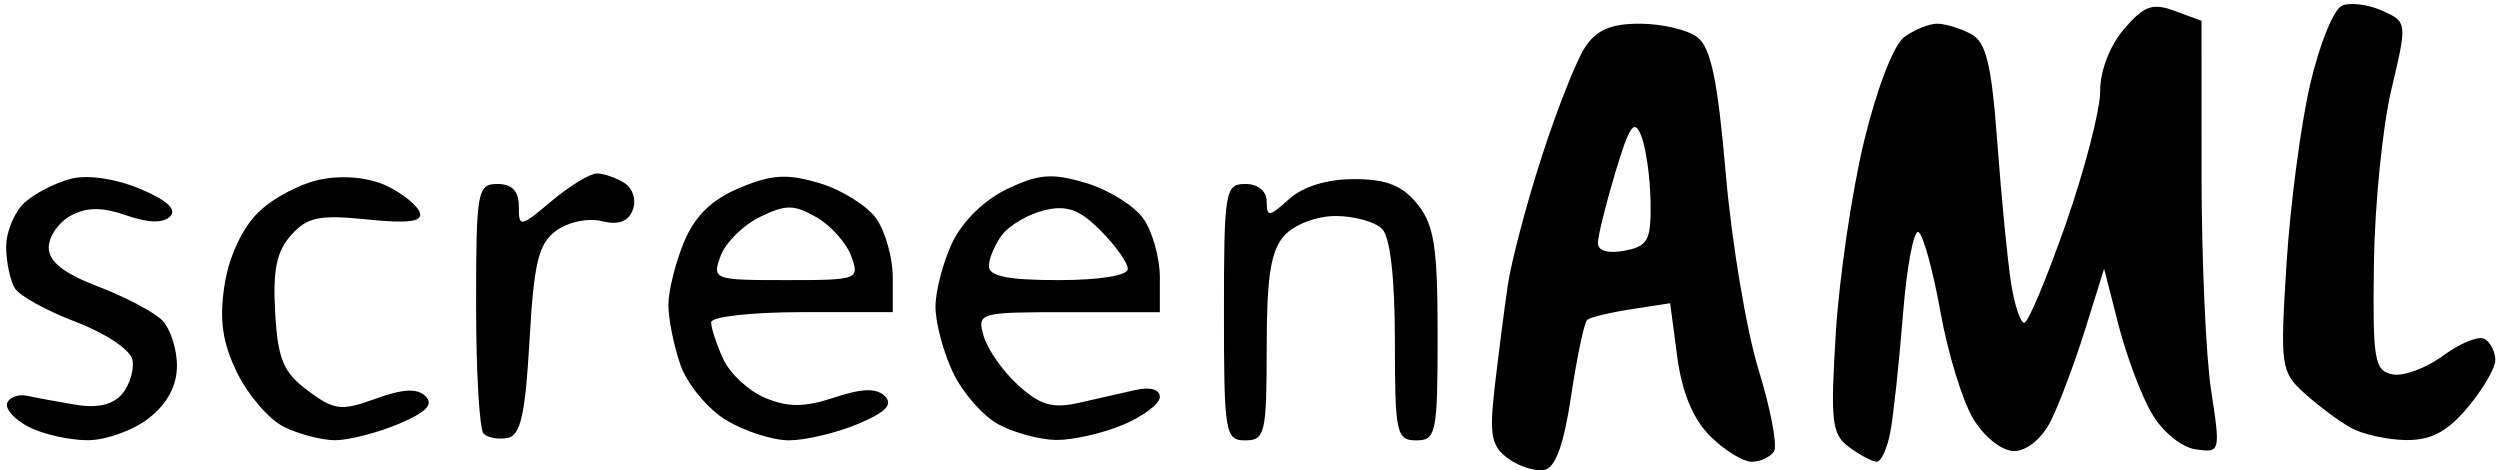 <?xml version="1.0" encoding="UTF-8" standalone="no"?>
<!-- Created with Inkscape (http://www.inkscape.org/) -->

<svg
   version="1.1"
   id="svg950"
   width="234"
   height="44"
   viewBox="0 0 234 44"
   xmlns="http://www.w3.org/2000/svg"
   xmlns:svg="http://www.w3.org/2000/svg">
  <defs
     id="defs954" />
  <g
     id="g956">
    <path
       style="fill:#000000"
       d="m 144.542,43.988 c -0.836,0.159 -2.36,-0.326 -3.387,-1.077 -1.58,-1.156 -1.771,-2.199 -1.24,-6.779 0.346,-2.977 0.89,-7.213 1.21,-9.413 0.32,-2.2 1.744,-7.6 3.164,-12 1.42,-4.4 3.239,-9.012 4.042,-10.25 1.08,-1.664 2.423,-2.25 5.154,-2.25 2.032,0 4.448,0.562 5.371,1.25 1.282,0.955 1.914,3.988 2.684,12.871 0.554,6.392 1.931,14.613 3.061,18.27 1.13,3.657 1.781,7.09 1.448,7.629 -0.333,0.539 -1.274,0.98 -2.092,0.98 -0.818,0 -2.57,-1.084 -3.894,-2.408 -1.601,-1.601 -2.631,-4.087 -3.072,-7.418 l -0.665,-5.01 -3.632,0.56 c -1.998,0.308 -3.857,0.754 -4.132,0.992 -0.275,0.238 -0.95,3.432 -1.5,7.098 -0.691,4.609 -1.469,6.755 -2.519,6.955 z m 7.519,-20.524 c 2.201,-0.421 2.492,-0.972 2.43,-4.611 -0.039,-2.273 -0.43,-5.033 -0.869,-6.133 -0.654,-1.638 -1.094,-1.018 -2.43,3.432 -0.897,2.987 -1.631,5.962 -1.631,6.611 0,0.719 0.976,0.993 2.5,0.702 z m 23.612,19.755 c -0.401,0 -1.561,-0.608 -2.576,-1.351 -1.648,-1.205 -1.784,-2.364 -1.262,-10.75 0.322,-5.17 1.51,-13.224 2.64,-17.899 1.189,-4.919 2.774,-9.027 3.762,-9.75 0.939,-0.688 2.325,-1.25 3.081,-1.25 0.756,0 2.179,0.43 3.162,0.957 1.433,0.767 1.924,2.801 2.476,10.25 0.379,5.111 0.952,10.981 1.275,13.043 0.322,2.062 0.879,3.75 1.237,3.75 0.358,0 2.107,-4.162 3.886,-9.25 1.78,-5.088 3.229,-10.687 3.222,-12.444 -0.008,-1.887 0.907,-4.265 2.236,-5.81 1.88,-2.185 2.662,-2.464 4.75,-1.691 l 2.5,0.925 0.003,14.385 c 0.002,7.912 0.406,17.012 0.898,20.224 0.884,5.766 0.865,5.835 -1.453,5.5 -1.333,-0.193 -3.11,-1.649 -4.113,-3.371 -0.971,-1.668 -2.37,-5.394 -3.108,-8.28 l -1.343,-5.248 -1.81,5.78 c -0.995,3.179 -2.443,7.018 -3.218,8.53 -0.822,1.606 -2.235,2.75 -3.397,2.75 -1.138,0 -2.77,-1.284 -3.814,-3.002 -1.004,-1.651 -2.388,-6.149 -3.076,-9.997 -0.688,-3.847 -1.613,-7.219 -2.056,-7.493 -0.443,-0.274 -1.101,3.212 -1.462,7.747 -0.36,4.535 -0.893,9.482 -1.183,10.995 -0.29,1.512 -0.855,2.75 -1.257,2.75 z M 8.177,41.204 c -1.713,-0.008 -4.19,-0.571 -5.503,-1.25 -1.313,-0.679 -2.213,-1.685 -2,-2.235 0.213,-0.55 1.063,-0.851 1.888,-0.669 0.825,0.182 2.875,0.559 4.556,0.837 C 9.147,38.223 10.602,37.876 11.45,36.854 12.152,36.008 12.577,34.572 12.394,33.664 12.21,32.748 9.869,31.181 7.14,30.147 4.433,29.121 1.853,27.706 1.406,27.001 0.958,26.296 0.586,24.551 0.577,23.124 0.569,21.697 1.349,19.819 2.312,18.952 c 0.963,-0.867 2.924,-1.87 4.358,-2.228 1.549,-0.386 4.159,-0.003 6.427,0.945 2.521,1.053 3.482,1.932 2.829,2.586 -0.654,0.654 -2.049,0.621 -4.106,-0.096 -2.257,-0.787 -3.687,-0.781 -5.187,0.022 -1.139,0.61 -2.071,1.955 -2.071,2.99 0,1.316 1.386,2.411 4.604,3.64 2.532,0.967 5.232,2.386 6,3.154 0.768,0.768 1.396,2.681 1.396,4.252 0,1.894 -0.887,3.554 -2.635,4.929 -1.449,1.14 -4.037,2.066 -5.75,2.058 z m 23.167,0 c -1.255,-0.008 -3.407,-0.574 -4.782,-1.258 -1.375,-0.684 -3.335,-2.949 -4.356,-5.035 -1.38,-2.82 -1.688,-4.91 -1.202,-8.154 0.399,-2.663 1.621,-5.329 3.137,-6.845 1.366,-1.366 4.05,-2.777 5.966,-3.136 2.126,-0.399 4.521,-0.148 6.145,0.644 1.464,0.714 2.836,1.831 3.047,2.482 0.279,0.856 -1.086,1.033 -4.926,0.639 -4.469,-0.459 -5.598,-0.228 -7.117,1.457 -1.365,1.513 -1.731,3.287 -1.5,7.26 0.255,4.388 0.762,5.597 3.061,7.308 2.483,1.847 3.111,1.922 6.349,0.751 2.569,-0.929 3.902,-0.992 4.672,-0.222 0.77,0.77 0.038,1.512 -2.567,2.601 -2.005,0.838 -4.672,1.516 -5.927,1.508 z m 16.169,-0.21 c -0.852,0.162 -1.864,-0.021 -2.25,-0.407 -0.386,-0.386 -0.701,-5.801 -0.701,-12.035 0,-10.667 0.118,-11.333 2,-11.333 1.362,0 2,0.667 2,2.089 0,2.01 0.116,1.991 3.077,-0.5 1.692,-1.424 3.605,-2.582 4.25,-2.574 0.645,0.008 1.801,0.413 2.569,0.899 0.778,0.493 1.12,1.603 0.772,2.509 -0.426,1.109 -1.345,1.445 -2.896,1.056 -1.275,-0.319 -3.15,0.072 -4.272,0.892 -1.659,1.212 -2.085,2.965 -2.5,10.285 -0.391,6.906 -0.837,8.888 -2.049,9.118 z m 26.331,0.221 c -1.53,-0.002 -4.186,-0.86 -5.901,-1.906 -1.716,-1.046 -3.628,-3.362 -4.25,-5.145 -0.622,-1.784 -1.131,-4.316 -1.131,-5.626 0,-1.311 0.659,-3.96 1.464,-5.887 1.025,-2.453 2.585,-3.972 5.202,-5.066 3.024,-1.263 4.456,-1.347 7.5,-0.435 2.069,0.62 4.453,2.114 5.298,3.32 0.845,1.206 1.536,3.668 1.536,5.471 v 3.277 h -8.5 c -4.72,0 -8.5,0.424 -8.5,0.953 0,0.524 0.508,2.069 1.13,3.432 0.621,1.364 2.395,3.004 3.941,3.644 2.153,0.892 3.666,0.882 6.462,-0.04 2.625,-0.866 3.956,-0.9 4.736,-0.12 0.78,0.78 0.06,1.513 -2.56,2.608 -2.005,0.838 -4.897,1.521 -6.427,1.519 z M 73.562,26.219 c 6.769,0 6.916,-0.054 6.113,-2.25 -0.452,-1.238 -1.926,-2.879 -3.275,-3.647 -2.1,-1.196 -2.862,-1.196 -5.296,0 -1.564,0.768 -3.211,2.409 -3.661,3.647 -0.797,2.196 -0.65,2.25 6.118,2.25 z m 25.282,14.96 c -1.53,-0.022 -3.96,-0.68 -5.401,-1.463 -1.44,-0.783 -3.353,-2.97 -4.25,-4.861 -0.897,-1.891 -1.631,-4.652 -1.631,-6.136 0,-1.484 0.71,-4.193 1.577,-6.022 0.94,-1.981 3.018,-4.008 5.144,-5.016 2.967,-1.408 4.209,-1.5 7.387,-0.548 2.101,0.629 4.511,2.131 5.356,3.338 0.845,1.206 1.536,3.668 1.536,5.471 v 3.277 h -8.567 c -8.41,0 -8.555,0.041 -7.919,2.25 0.357,1.238 1.81,3.304 3.231,4.592 2.049,1.859 3.219,2.198 5.669,1.644 1.698,-0.384 4.099,-0.928 5.337,-1.209 1.34,-0.304 2.25,-0.039 2.25,0.657 0,0.642 -1.561,1.82 -3.468,2.617 -1.907,0.797 -4.72,1.431 -6.25,1.409 z m 0.218,-14.96 c 3.855,0 6.5,-0.425 6.5,-1.045 0,-0.575 -1.148,-2.193 -2.55,-3.596 -1.978,-1.978 -3.157,-2.404 -5.25,-1.9 -1.485,0.358 -3.262,1.387 -3.95,2.287 -0.688,0.9 -1.25,2.225 -1.25,2.945 0,0.944 1.811,1.309 6.5,1.309 z m 17.5,15 c -1.889,0 -2,-0.667 -2,-12 0,-11.333 0.111,-12 2,-12 1.194,0 2,0.667 2,1.655 0,1.467 0.236,1.441 2.08,-0.227 1.312,-1.187 3.567,-1.882 6.107,-1.882 3.014,0 4.503,0.588 5.92,2.338 1.572,1.942 1.893,4.014 1.893,12.227 0,9.223 -0.135,9.889 -2,9.889 -1.857,0 -2,-0.667 -2,-9.3 0,-5.9 -0.439,-9.739 -1.2,-10.5 -0.66,-0.66 -2.615,-1.2 -4.345,-1.2 -1.777,0 -3.865,0.796 -4.8,1.829 -1.272,1.406 -1.655,3.835 -1.655,10.5 0,8.005 -0.154,8.671 -2,8.671 z m 108.661,-0.03 c -1.739,-0.017 -4.061,-0.528 -5.161,-1.137 -1.1,-0.608 -3.052,-2.057 -4.337,-3.22 -2.244,-2.029 -2.312,-2.511 -1.708,-12.113 0.346,-5.5 1.342,-13.074 2.214,-16.83 0.884,-3.806 2.221,-7.074 3.022,-7.381 0.79,-0.303 2.48,-0.076 3.756,0.506 2.312,1.054 2.315,1.077 0.822,7.381 -0.824,3.479 -1.559,10.813 -1.633,16.298 -0.123,9.008 0.045,10.009 1.737,10.347 1.03,0.206 3.177,-0.59 4.771,-1.769 1.594,-1.179 3.339,-1.871 3.877,-1.538 0.538,0.333 0.979,1.219 0.979,1.969 0,0.75 -1.165,2.749 -2.589,4.441 -1.903,2.262 -3.426,3.069 -5.75,3.046 z"
       id="path1207" />
  </g>
</svg>
